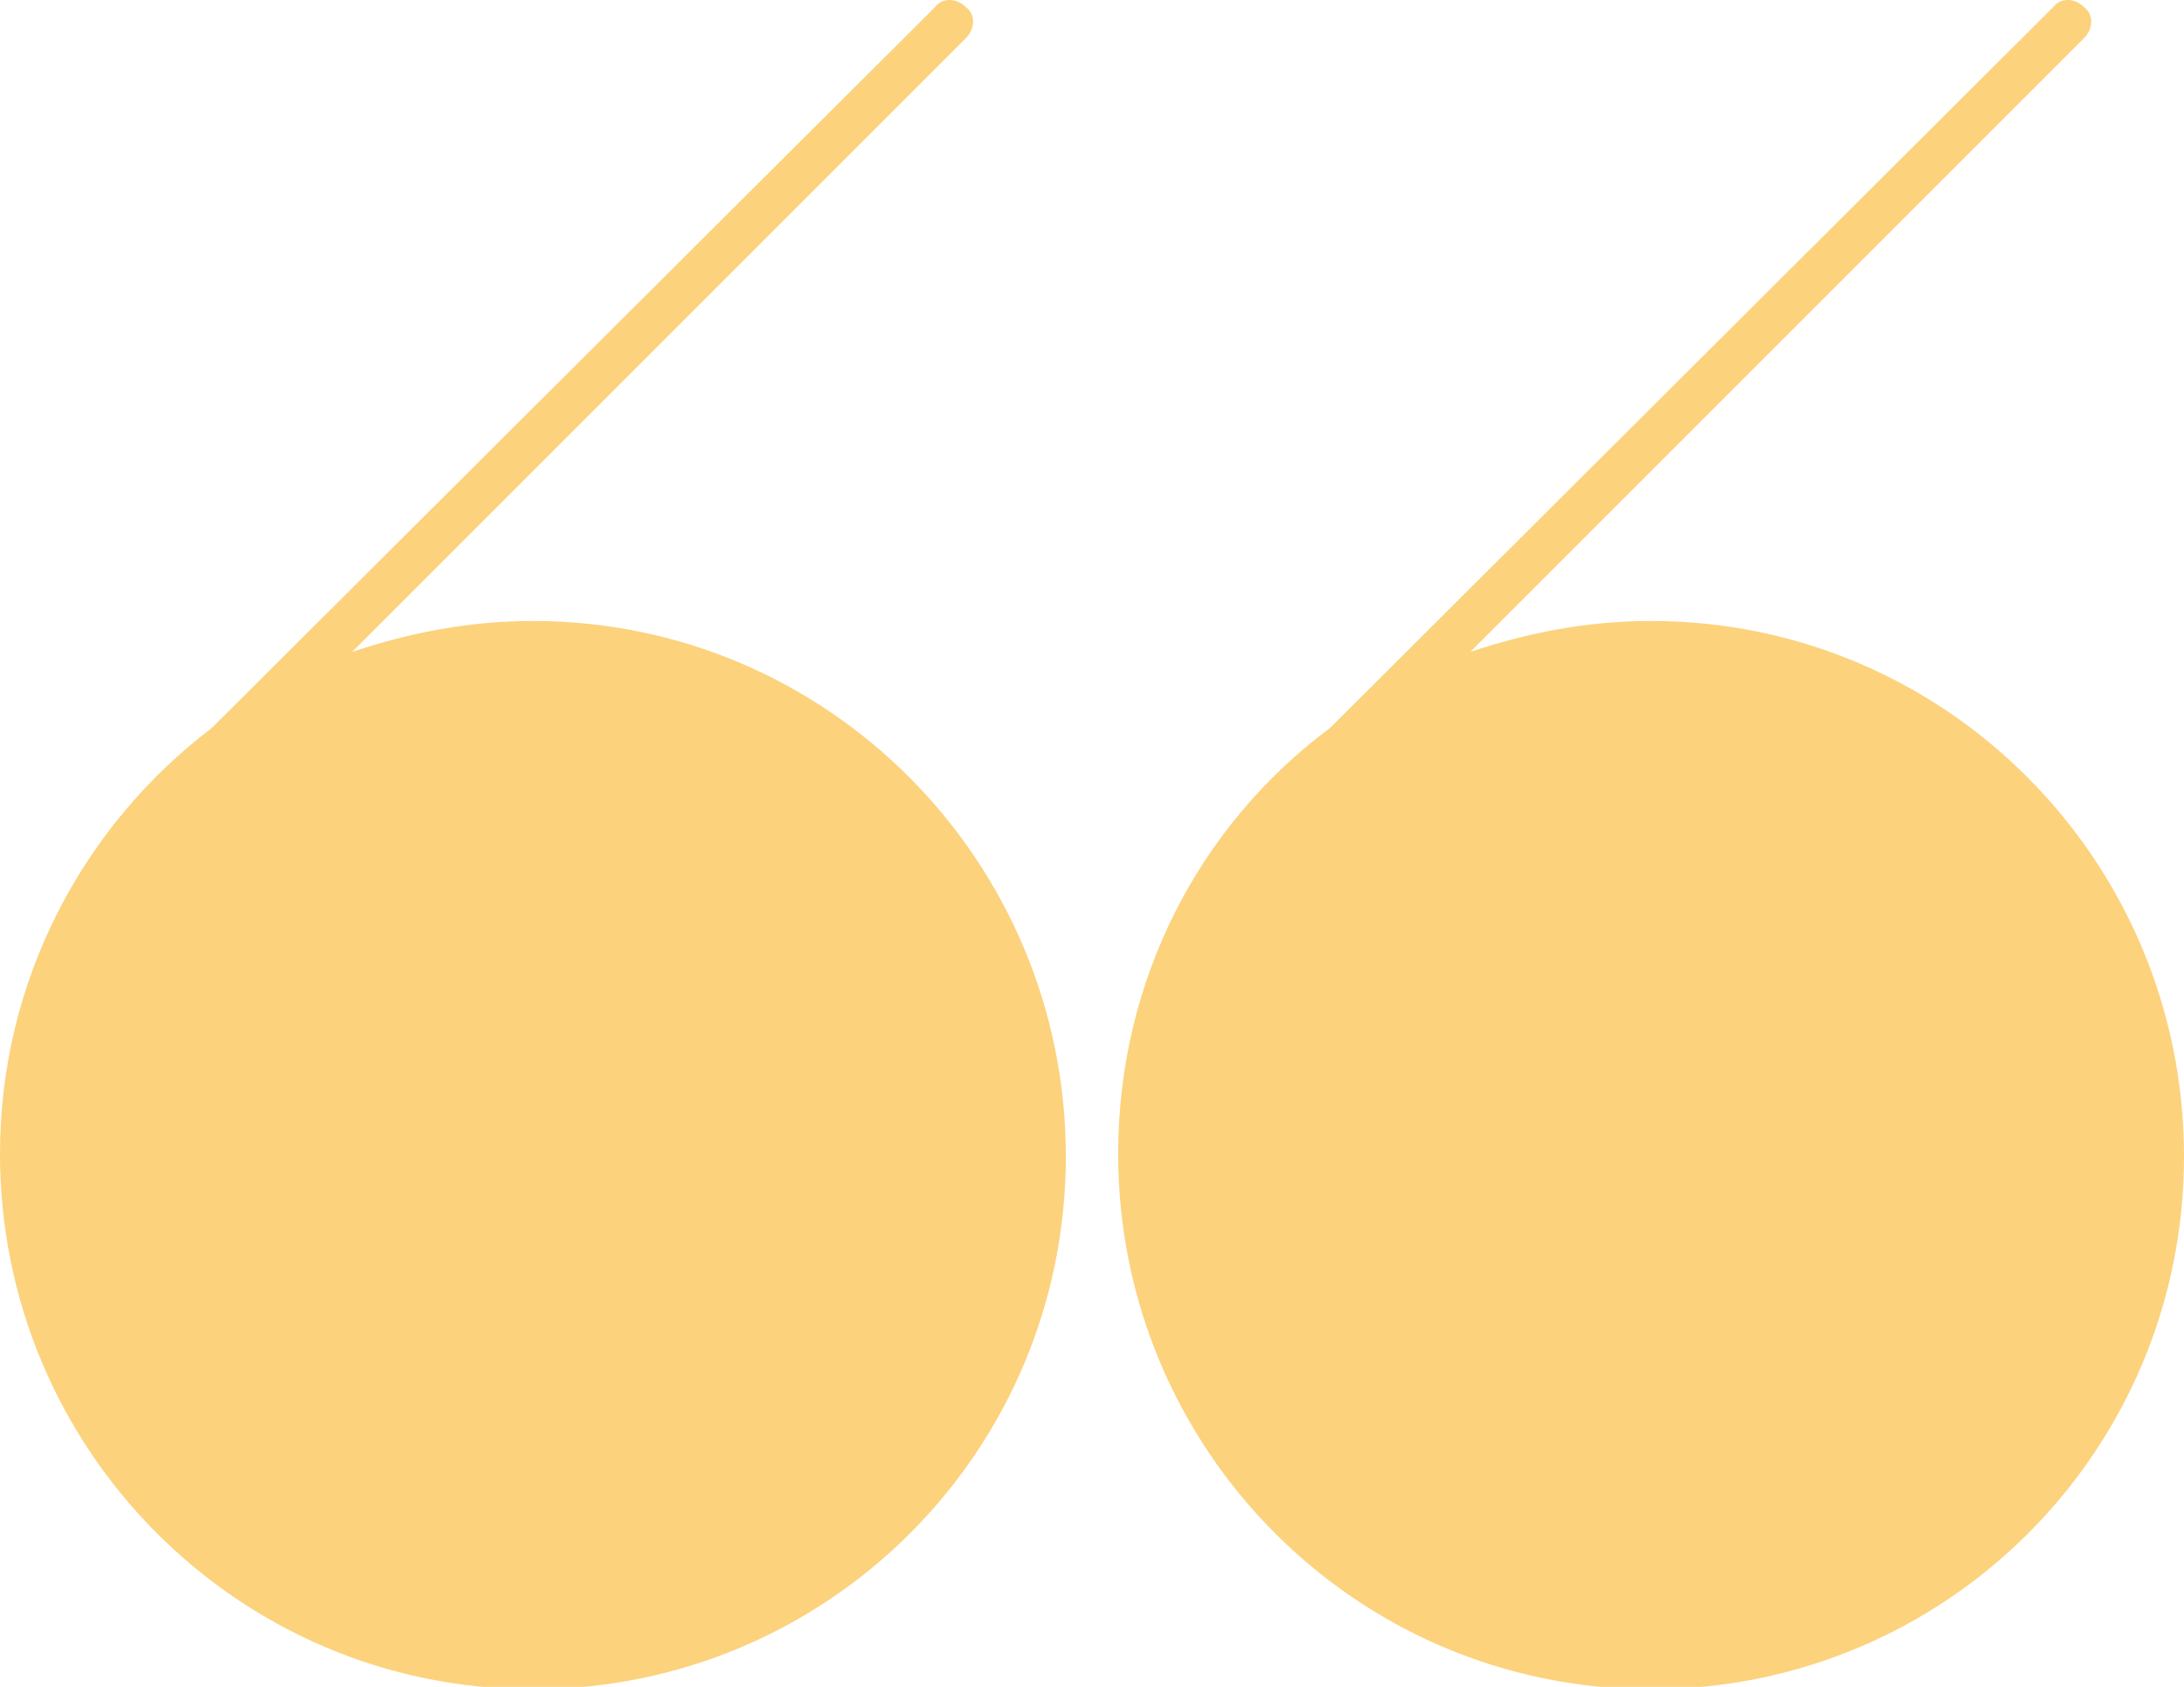   <svg xmlns="http://www.w3.org/2000/svg" x="0px" y="0px" viewBox="0 0 91.8 70.9" style="vertical-align: middle; max-width: 100%; width: 100%;" width="100%">
   <g>
    <path d="M22.4,26.1c-2.7,0-5.2,0.5-7.6,1.3L40.6,1.6c0.4-0.4,0.4-1,0-1.3c-0.4-0.4-1-0.4-1.3,0L8.9,30.6C3.5,34.7,0,41.2,0,48.5   C0,60.9,10,71,22.4,71s22.4-10,22.4-22.4S34.8,26.1,22.4,26.1z" fill="rgb(252,210,125)">
    </path>
    <path d="M69.4,26.1c-2.7,0-5.2,0.5-7.6,1.3L87.6,1.6c0.4-0.4,0.4-1,0-1.3c-0.4-0.4-1-0.4-1.3,0L55.9,30.6   C50.4,34.7,47,41.2,47,48.5C47,60.9,57,71,69.4,71c12.4,0,22.4-10,22.4-22.4S81.8,26.1,69.4,26.1z" fill="rgb(252,210,125)">
    </path>
   </g>
  </svg>
